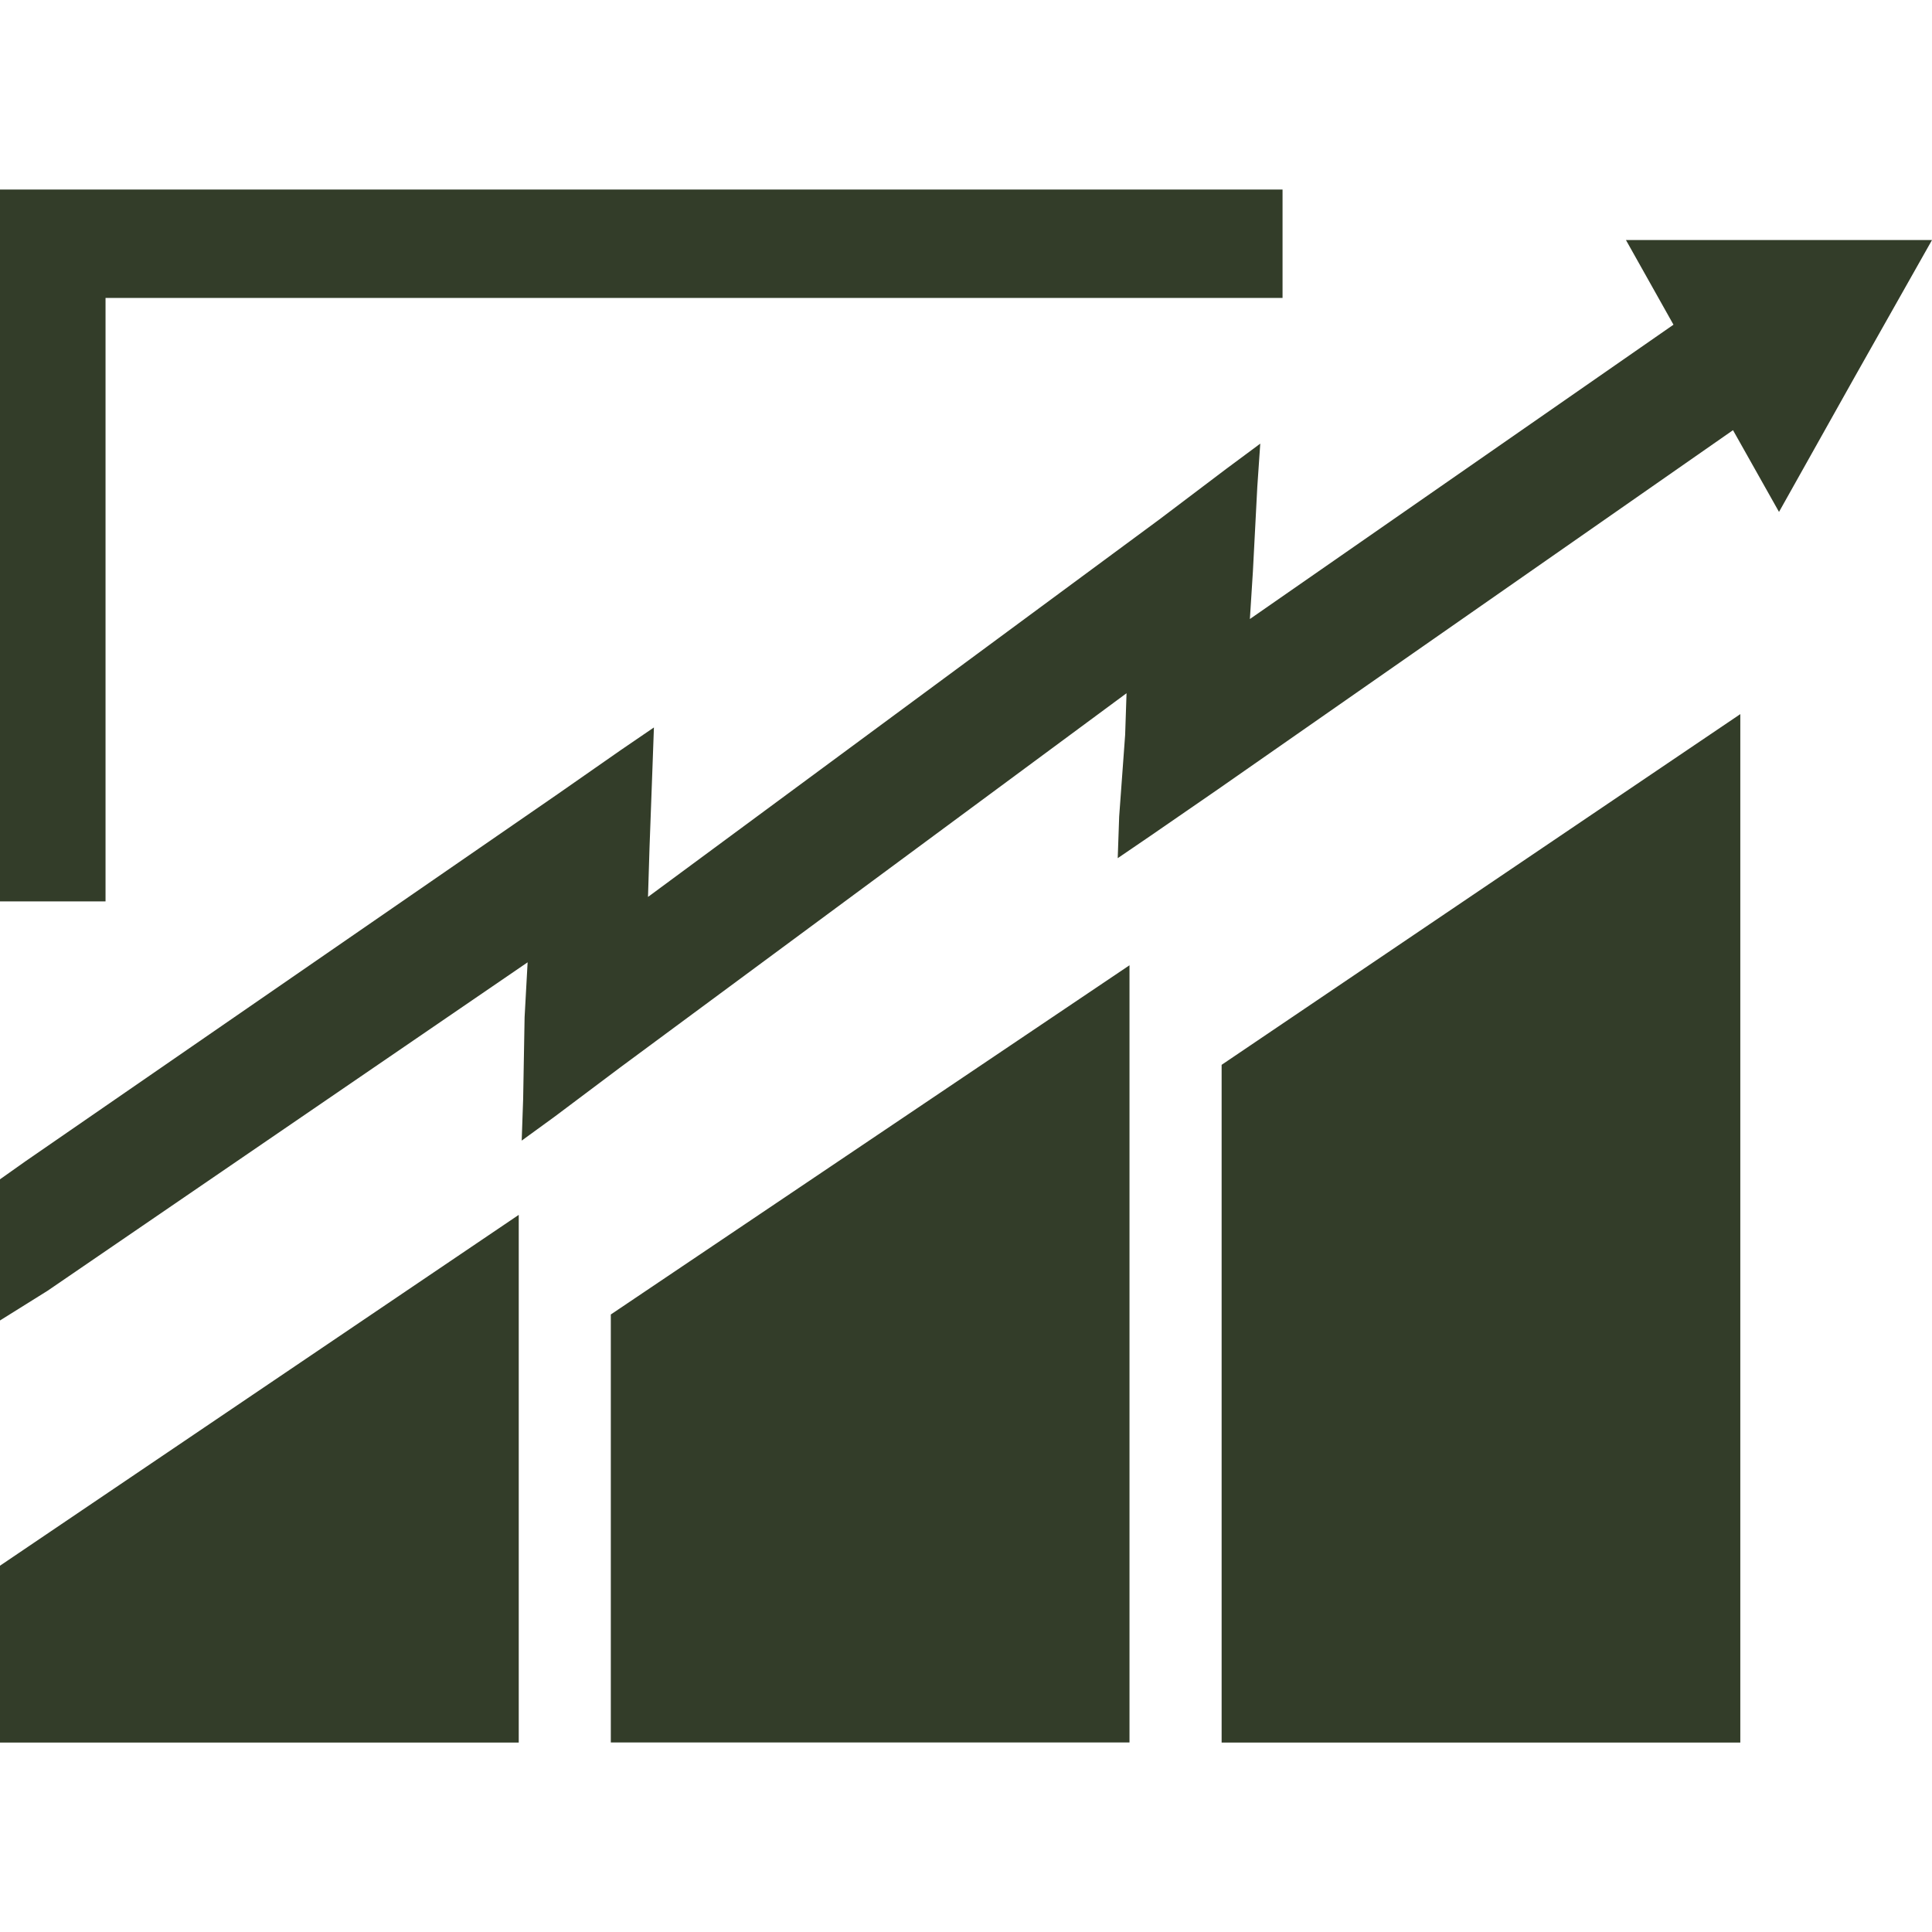 <?xml version="1.0" encoding="utf-8"?>
<!-- Generator: Adobe Illustrator 16.0.0, SVG Export Plug-In . SVG Version: 6.00 Build 0)  -->
<!DOCTYPE svg PUBLIC "-//W3C//DTD SVG 1.1//EN" "http://www.w3.org/Graphics/SVG/1.1/DTD/svg11.dtd">
<svg version="1.1" id="Calque_1" xmlns="http://www.w3.org/2000/svg" xmlns:xlink="http://www.w3.org/1999/xlink" x="0px" y="0px"
	 width="32px" height="32px" viewBox="0 0 32 32" enable-background="new 0 0 32 32" xml:space="preserve">
<path fill="#333D29" d="M8.592,28.861v-6.055v-2.684L0,25.933v2.929H8.592z M27.718,5.378l-7.016,4.875l0.05-0.788l0.073-1.403
	l0.049-0.714l-0.565,0.419l-1.107,0.837l-8.469,6.252l0.025-0.812l0.049-1.33l0.024-0.665l-0.542,0.37l-1.058,0.738l-8.813,6.08
	L0,19.533v2.338l0.788-0.492l7.951-5.44l-0.05,0.91l-0.024,1.354l-0.024,0.689l0.542-0.394l1.083-0.813l8.393-6.203l-0.023,0.689
	l-0.099,1.354l-0.024,0.689l0.541-0.369l1.108-0.764l8.542-5.956l0.762,1.354l1.256-2.24L32,3.976h-2.535h-2.534L27.718,5.378z
	 M18.708,15.988l-8.591,5.784v7.089h8.591v-10.19V15.988z M28.825,28.861V11.828l-8.591,5.809v11.225H28.825z M1.748,4.935h19.495
	V3.139H0.862H0v0.886V14.93h1.748V4.935z"/>
</svg>
